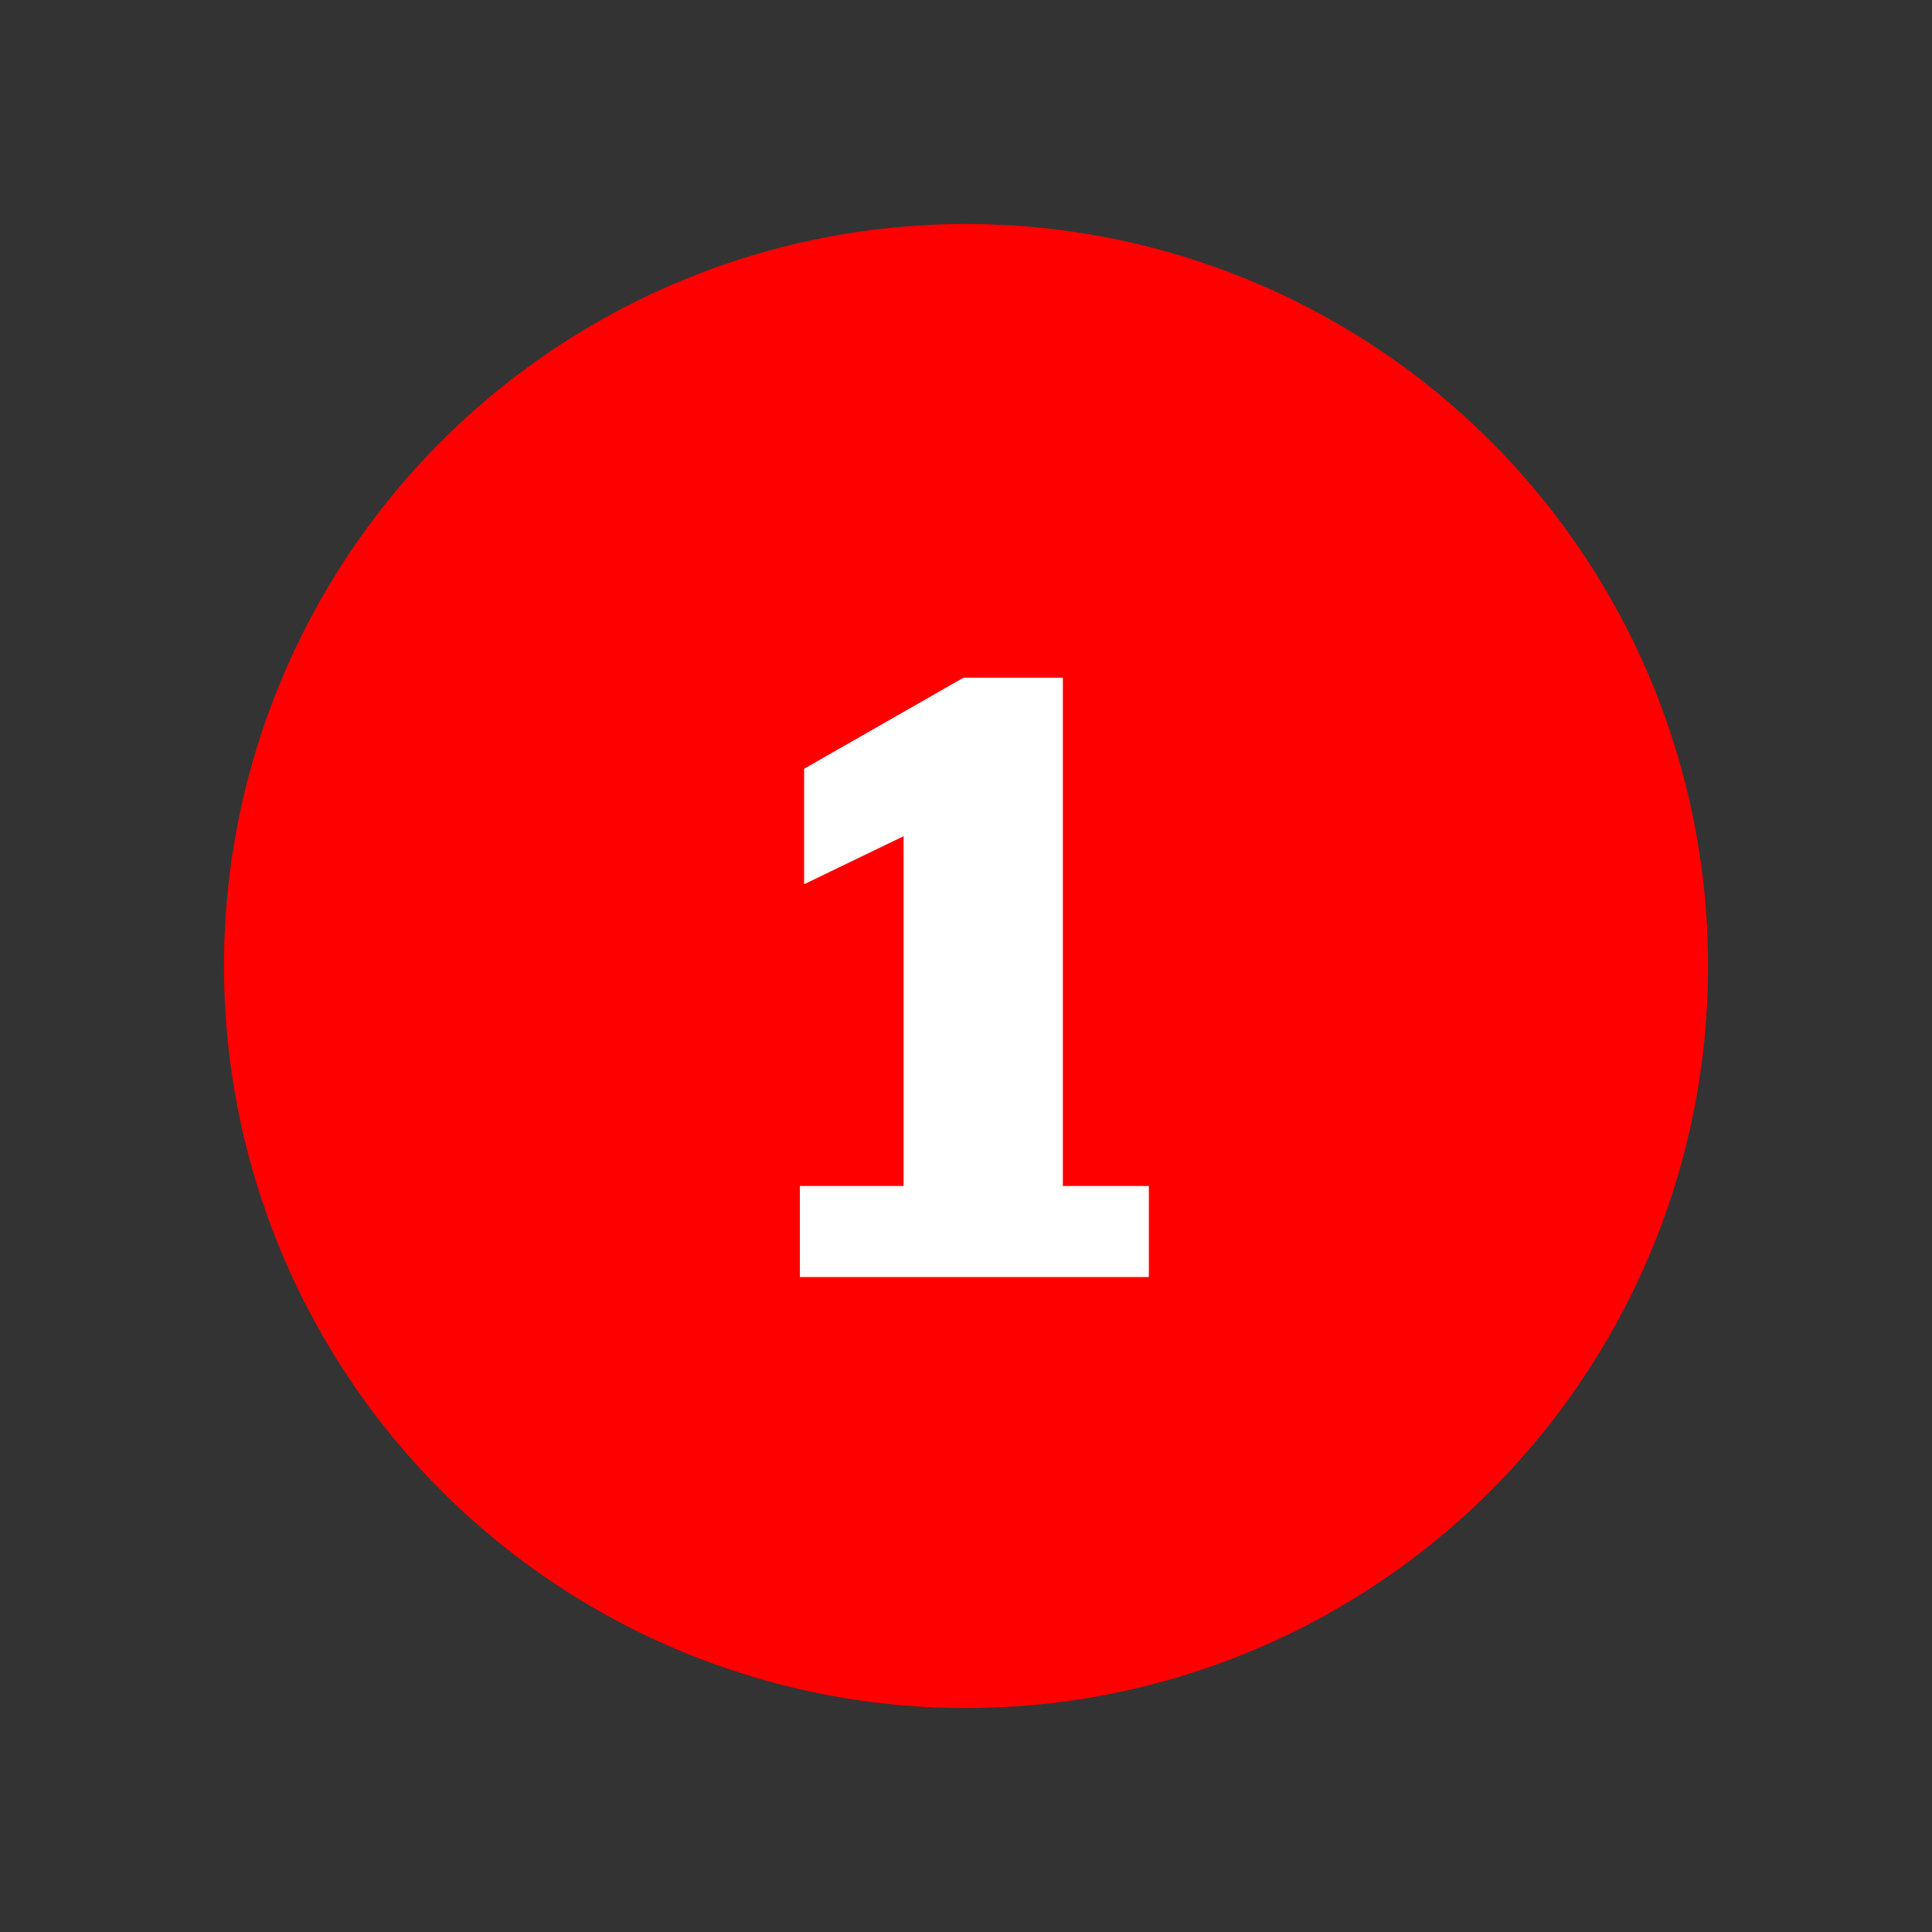 <?xml version="1.0" encoding="utf-8"?>
<!-- Generator: Adobe Illustrator 23.0.3, SVG Export Plug-In . SVG Version: 6.00 Build 0)  -->
<svg version="1.1" id="B" xmlns="http://www.w3.org/2000/svg" xmlns:xlink="http://www.w3.org/1999/xlink" x="0px" y="0px"
	 width="38.961px" height="38.961px" viewBox="0 0 38.961 38.961" enable-background="new 0 0 38.961 38.961" xml:space="preserve">
<rect x="0" y="0" width="38.961" height="38.961" fill="#333333" stroke="none"/>
<g id="XMLID_1911_">
	<path fill="#FFFFFF" d="M16.794,23.665h2.21v-9.4l-2.312,0.901v-1.139l3.043-1.36h0.815v10.998h2.04v1.088h-5.796V23.665z"/>
</g>
<circle id="XMLID_1913_" fill="#FF0000" cx="19.481" cy="19.481" r="14.964"/>
<g id="XMLID_1914_">
	<path fill="#FFFFFF" d="M16.131,23.917h2.091v-7.054l-2.006,0.969v-2.329l3.213-1.836h2.005v10.25h1.734v1.836h-7.038V23.917z"/>
</g>
<g>
</g>
<g>
</g>
<g>
</g>
<g>
</g>
<g>
</g>
<g>
</g>
<g>
</g>
<g>
</g>
<g>
</g>
<g>
</g>
<g>
</g>
<g>
</g>
<g>
</g>
<g>
</g>
<g>
</g>
</svg>
